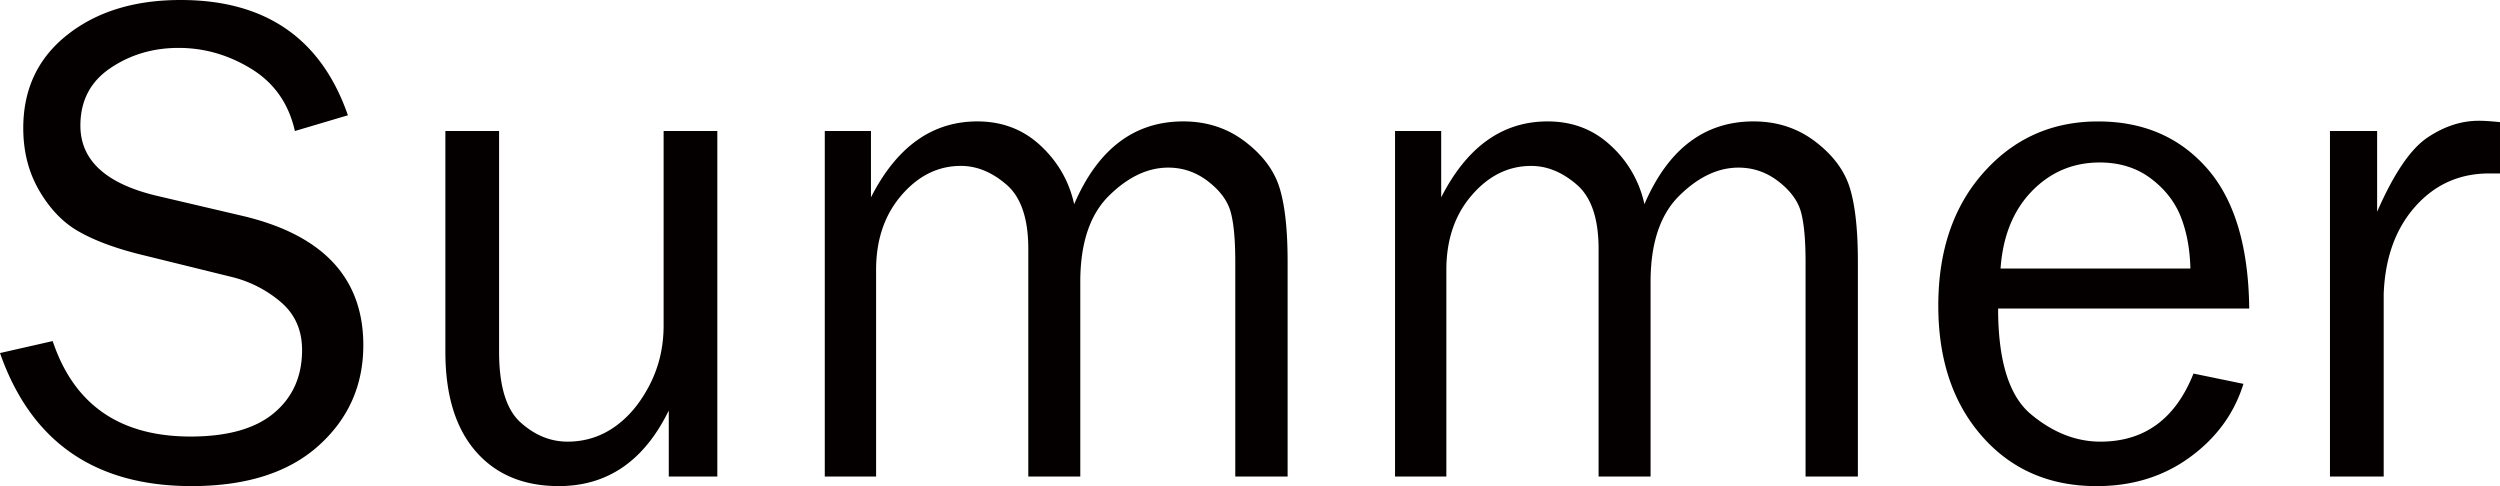 <svg xmlns="http://www.w3.org/2000/svg" width="85.641" height="16.652"><path d="M0 12.094l1.805-.41c.727 2.18 2.301 3.27 4.723 3.27 1.266 0 2.218-.269 2.859-.806s.961-1.256.961-2.158c0-.682-.244-1.23-.732-1.646a4.084 4.084 0 0 0-1.693-.86l-3.2-.788c-.828-.212-1.506-.468-2.033-.77-.528-.3-.975-.764-1.342-1.39S.797 5.195.797 4.389c0-1.338.504-2.403 1.511-3.197C3.316.396 4.609 0 6.188 0c2.906 0 4.816 1.316 5.73 3.949l-1.816.539c-.211-.937-.707-1.646-1.489-2.127S7 1.641 6.117 1.641c-.875 0-1.654.231-2.338.694S2.754 3.453 2.754 4.302c0 1.185.866 1.985 2.599 2.401l2.991.701c2.734.656 4.102 2.13 4.102 4.419 0 1.383-.514 2.533-1.541 3.452-1.027.918-2.475 1.377-4.342 1.377-3.313 0-5.5-1.519-6.563-4.558zm24.574 4.23H22.91v-2.262c-.843 1.727-2.099 2.59-3.768 2.59-1.209 0-2.159-.399-2.85-1.196-.69-.798-1.035-1.932-1.035-3.402V4.488h1.84v7.559c0 1.172.244 1.979.732 2.42.489.441 1.026.662 1.612.662.594 0 1.131-.168 1.611-.504s.88-.814 1.201-1.436c.32-.621.48-1.299.48-2.033V4.488h1.84v11.836zm19.535 0h-1.793V8.965c0-.758-.053-1.326-.158-1.705s-.361-.727-.768-1.043-.863-.475-1.371-.475c-.703 0-1.381.322-2.033.967s-.979 1.627-.979 2.947v6.668h-1.781V8.531c0-1.039-.248-1.773-.744-2.203s-1.018-.645-1.564-.645c-.781 0-1.461.336-2.039 1.008s-.867 1.523-.867 2.555v7.078h-1.758V4.488h1.582v2.273c.883-1.734 2.097-2.602 3.645-2.602.852 0 1.574.277 2.168.832s.977 1.223 1.148 2.004c.813-1.891 2.059-2.836 3.738-2.836.805 0 1.51.23 2.115.691s1 .99 1.184 1.588.275 1.439.275 2.525v7.361zm19.536 0h-1.793V8.965c0-.758-.053-1.326-.158-1.705s-.361-.727-.768-1.043-.863-.475-1.371-.475c-.703 0-1.381.322-2.033.967s-.979 1.627-.979 2.947v6.668h-1.781V8.531c0-1.039-.248-1.773-.744-2.203S53 5.684 52.453 5.684c-.781 0-1.461.336-2.039 1.008s-.867 1.523-.867 2.555v7.078h-1.758V4.488h1.581v2.273c.884-1.734 2.099-2.602 3.646-2.602.852 0 1.574.277 2.167.832a3.794 3.794 0 0 1 1.149 2.004c.813-1.891 2.059-2.836 3.738-2.836.805 0 1.509.23 2.115.691.605.461 1 .99 1.184 1.588s.275 1.439.275 2.525v7.361zm11.496-3.527l1.711.352c-.313 1.011-.922 1.848-1.828 2.51-.906.663-1.973.994-3.199.994-1.617 0-2.926-.569-3.926-1.707s-1.5-2.629-1.5-4.475c0-1.885.52-3.407 1.559-4.569C68.995 4.74 70.301 4.16 71.87 4.16c1.548 0 2.791.535 3.733 1.605.941 1.07 1.424 2.672 1.447 4.805h-8.602c0 1.789.375 2.996 1.125 3.621s1.543.938 2.379.938c1.509 0 2.571-.777 3.189-2.332zm-.106-3.598c-.016-.664-.125-1.254-.328-1.77s-.547-.955-1.031-1.318-1.066-.545-1.746-.545c-.914 0-1.689.328-2.326.984s-.994 1.539-1.072 2.648h6.503zm6.621 7.125h-1.84V4.488h1.616v2.766c.571-1.305 1.144-2.15 1.718-2.537.573-.387 1.162-.58 1.764-.58.188 0 .43.016.727.047v1.758h-.375c-1.016 0-1.859.379-2.531 1.137s-1.031 1.754-1.078 2.988v6.257z" fill="#040000"/></svg>